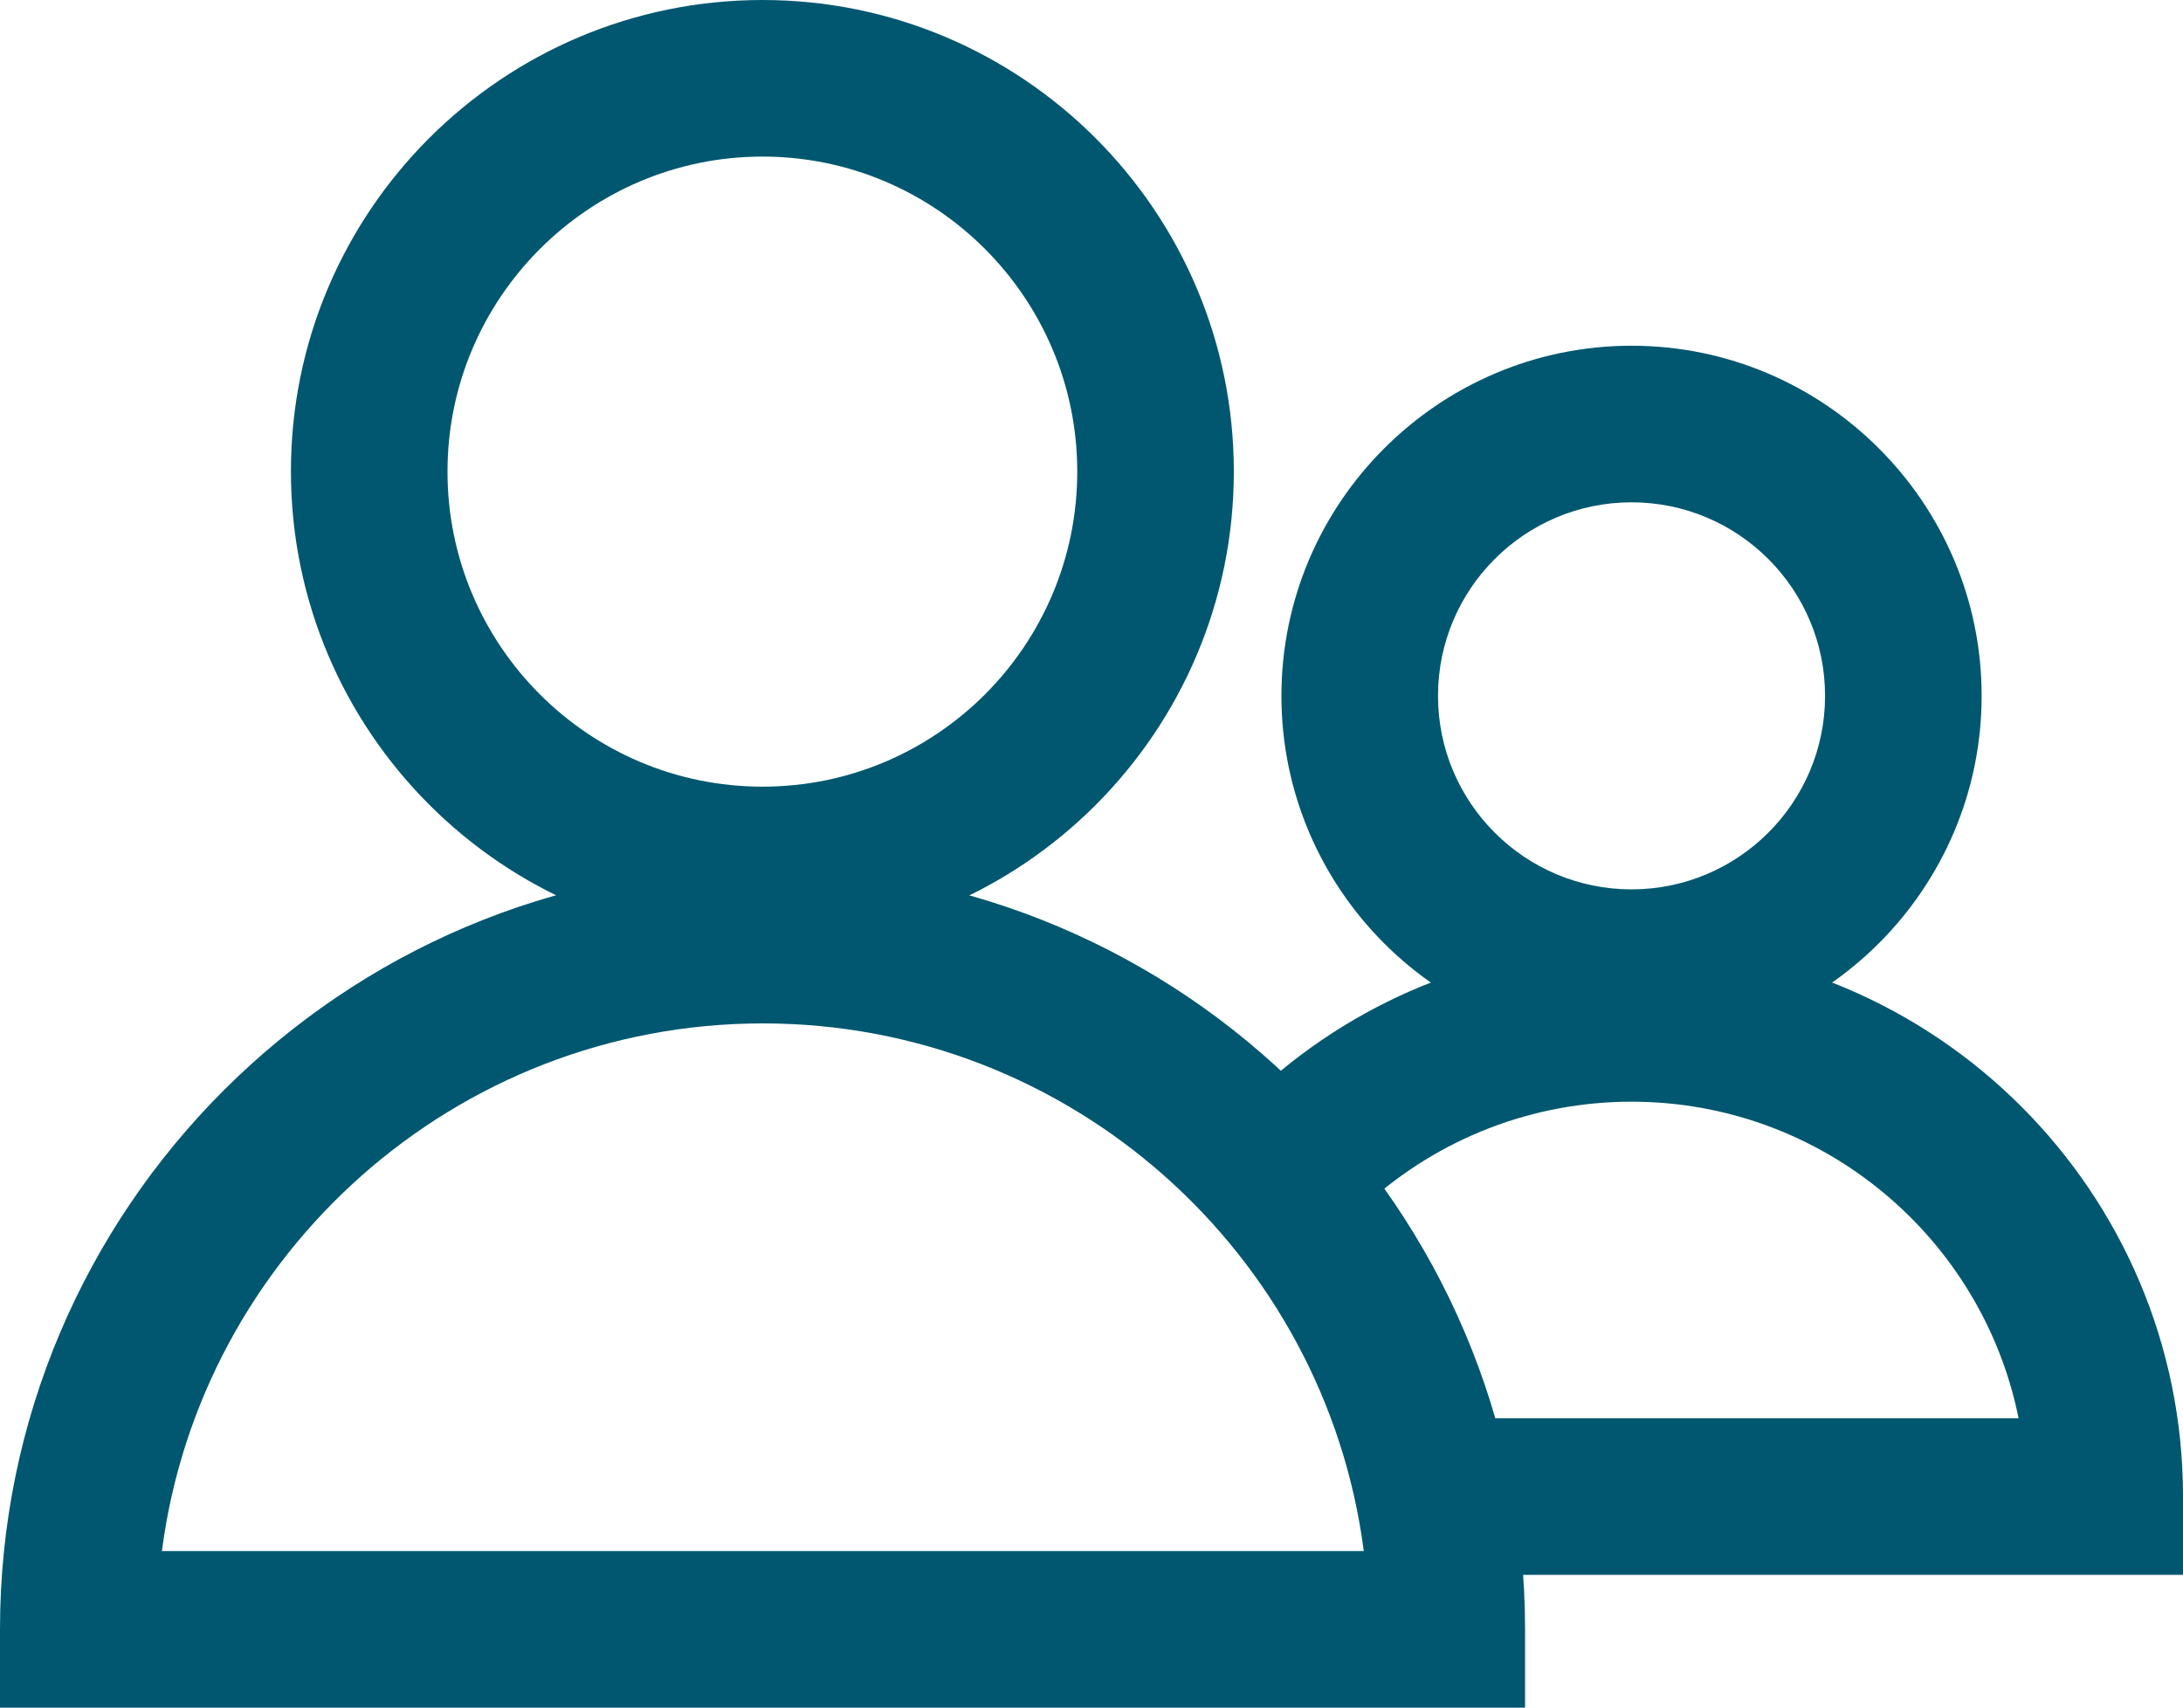 <?xml version="1.0" encoding="UTF-8"?><svg id="Layer_2" xmlns="http://www.w3.org/2000/svg" viewBox="0 0 69.71 54.53"><defs><style>.cls-1{fill:#00576f;}</style></defs><g id="Layer_1-2"><g><path class="cls-1" d="m48.71,54.53H0v-2.5c0-13.43,10.93-24.35,24.35-24.35s24.35,10.93,24.35,24.35v2.5Zm-43.55-5h38.39c-1.23-9.5-9.37-16.85-19.19-16.85s-17.96,7.36-19.19,16.85Z"/><path class="cls-1" d="m24.35,30.11c-8.3,0-15.06-6.75-15.06-15.06S16.05,0,24.35,0s15.05,6.75,15.05,15.06-6.75,15.06-15.05,15.06Zm0-25.11c-5.54,0-10.06,4.51-10.06,10.06s4.51,10.06,10.06,10.06,10.05-4.51,10.05-10.06-4.51-10.06-10.05-10.06Z"/><path class="cls-1" d="m69.71,50.29h-23.75v-5h18.5c-1.16-5.76-6.26-10.11-12.36-10.11-3.14,0-6.14,1.16-8.46,3.26l-3.36-3.71c3.24-2.94,7.44-4.56,11.82-4.56,9.71,0,17.61,7.9,17.61,17.61v2.5Z"/><path class="cls-1" d="m52.1,33.4c-6.17,0-11.18-5.02-11.18-11.18s5.02-11.18,11.18-11.18,11.18,5.02,11.18,11.18-5.02,11.18-11.18,11.18Zm0-17.36c-3.41,0-6.18,2.77-6.18,6.18s2.77,6.18,6.18,6.18,6.18-2.77,6.18-6.18-2.77-6.18-6.18-6.18Z"/></g></g></svg>